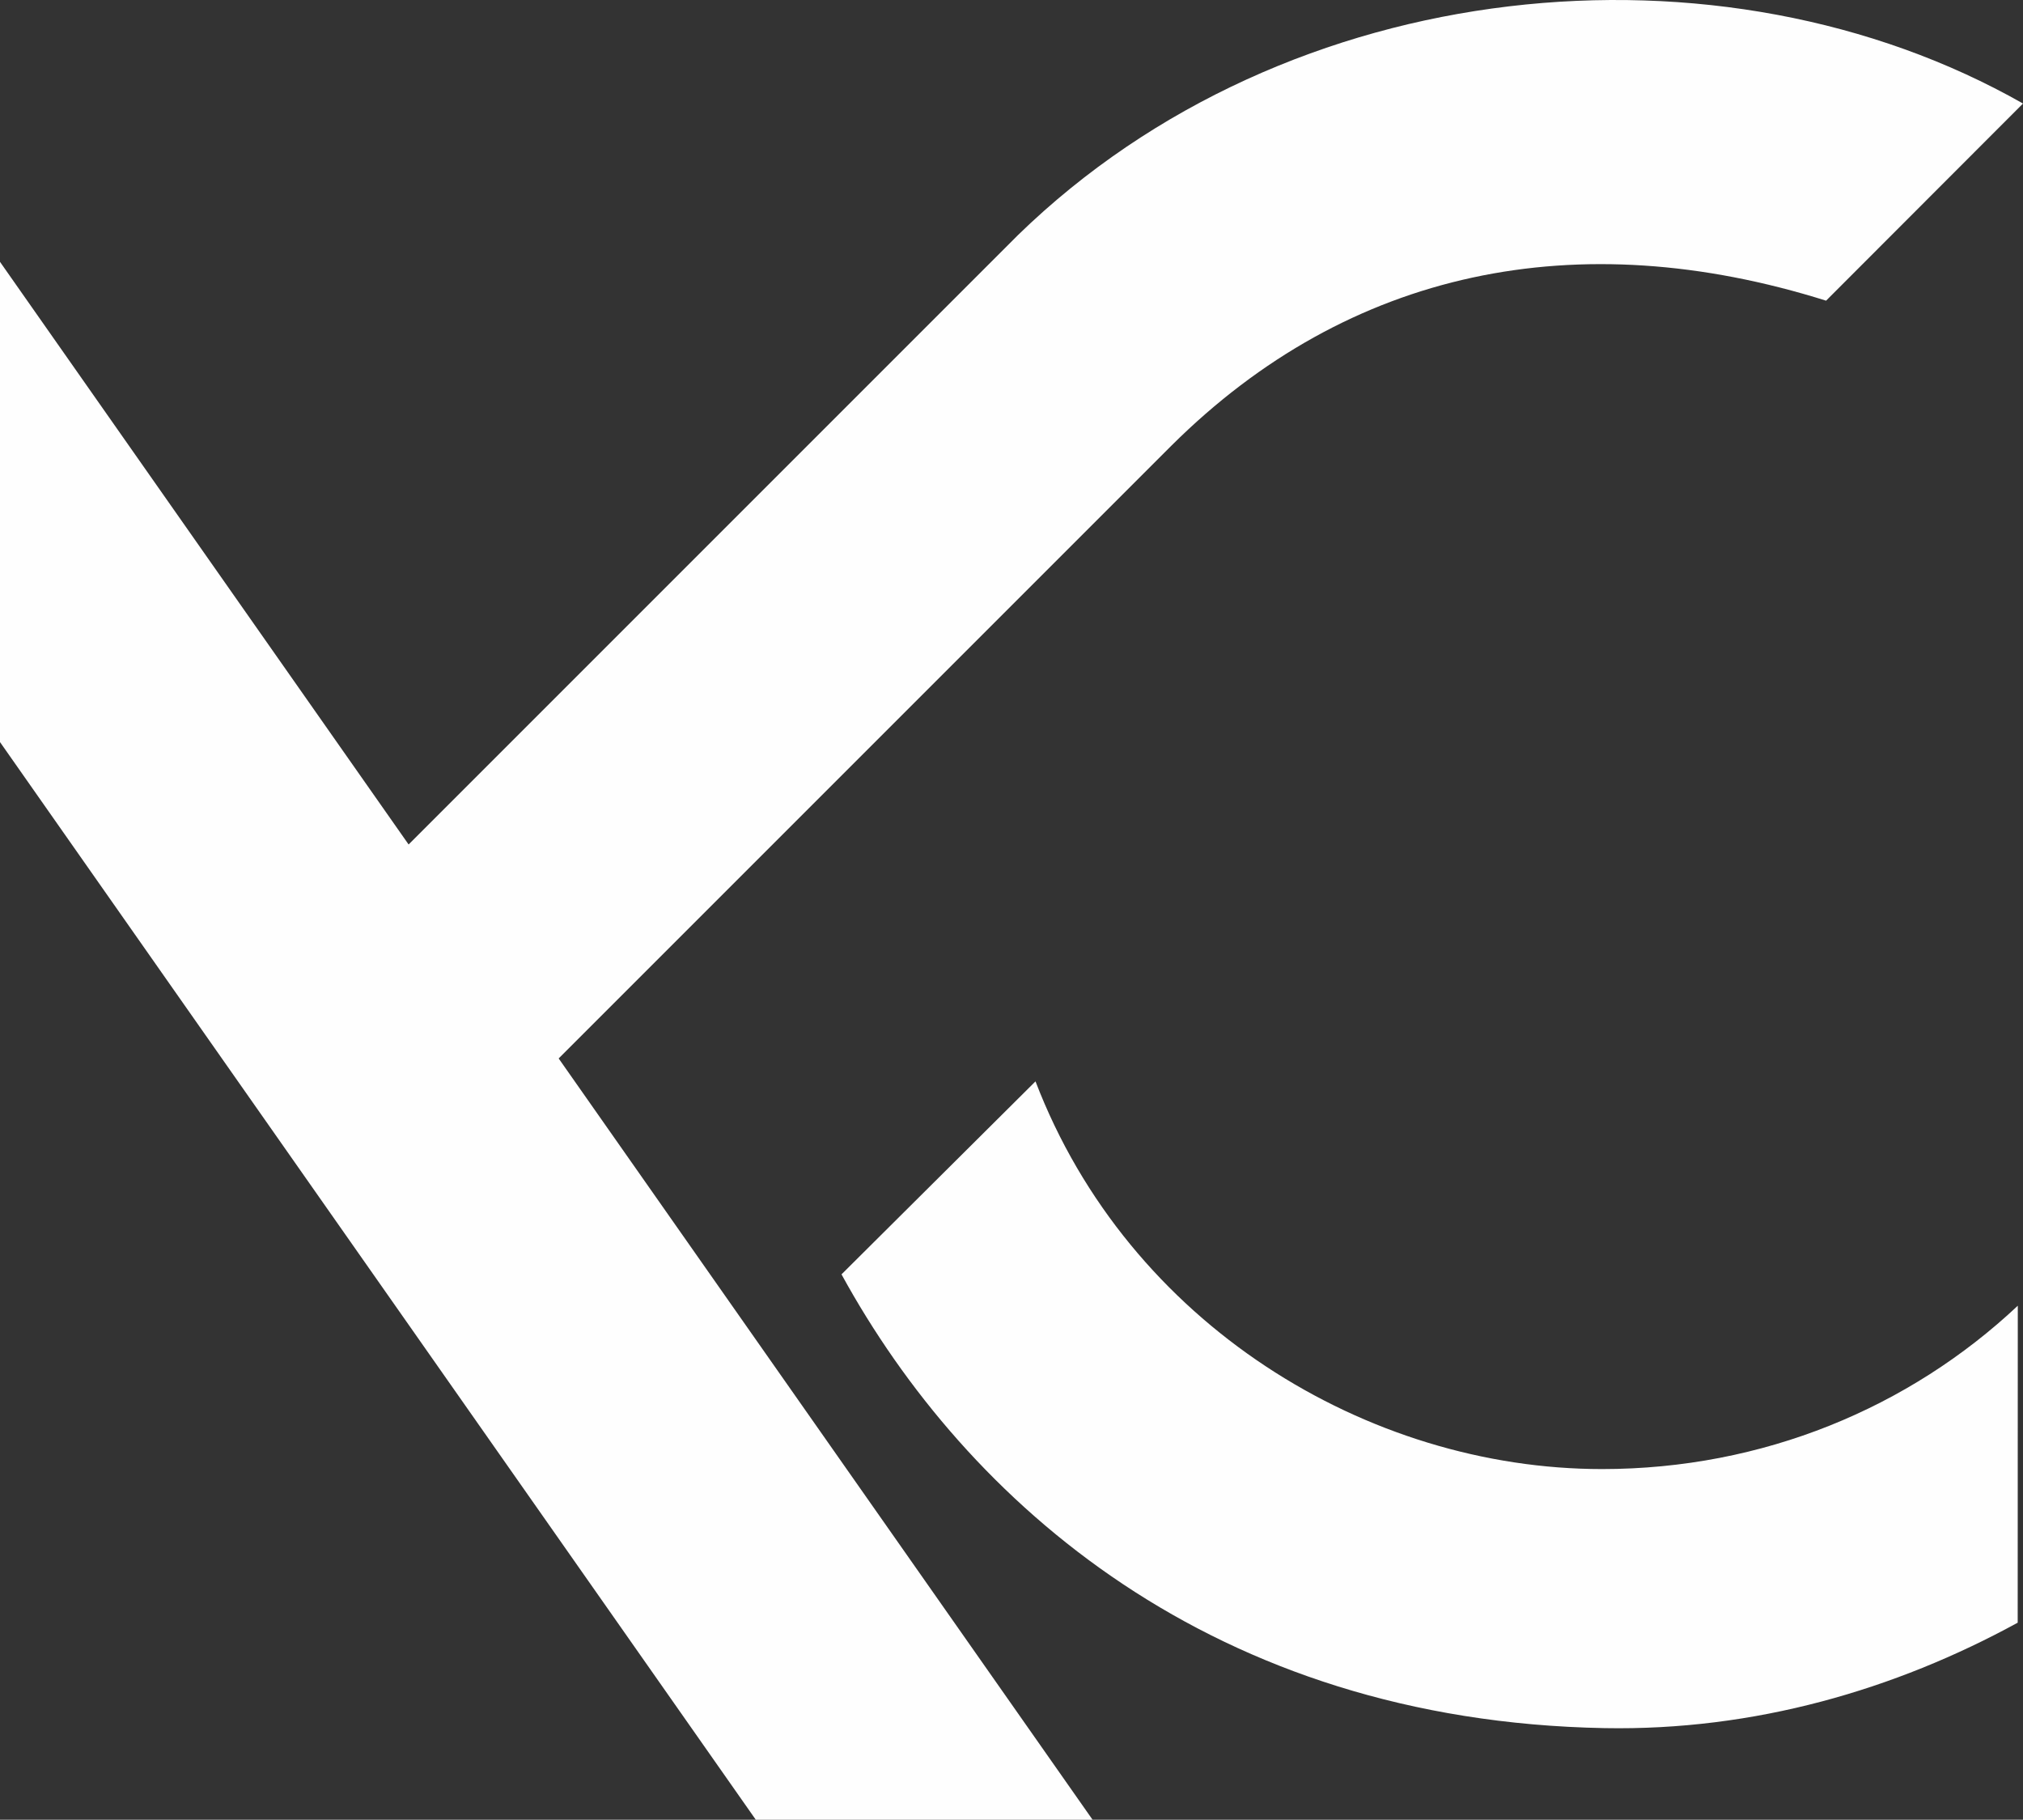<?xml version="1.0" encoding="UTF-8"?>
<!DOCTYPE svg PUBLIC "-//W3C//DTD SVG 1.1//EN" "http://www.w3.org/Graphics/SVG/1.1/DTD/svg11.dtd">
<!-- Creator: CorelDRAW 2019 (64-Bit) -->
<svg xmlns="http://www.w3.org/2000/svg" xml:space="preserve" width="239.288mm" height="215.233mm" version="1.1" style="shape-rendering:geometricPrecision; text-rendering:geometricPrecision; image-rendering:optimizeQuality; fill-rule:evenodd; clip-rule:evenodd"
viewBox="0 0 23928.14 21522.63"
 xmlns:xlink="http://www.w3.org/1999/xlink"
 xmlns:xodm="http://www.corel.com/coreldraw/odm/2003">
 <rect x="0" y="0" width="23928.14" height="21522.63" fill="#333333" stroke="none"/>
 <defs>
  <style type="text/css">
   <![CDATA[
    .fil0 {fill:#FEFEFE}
   ]]>
  </style>
 </defs>
 <g id="Vrstva_x0020_1">
  <path class="fil0" d="M23865.35 19192.14c-1452.74,794.13 -3115.89,1279.4 -4887.38,1246.88 -4626.82,-85 -7542.17,-2660.26 -9024.6,-5366.83l2294.54 -2282.61c1100.25,2872.33 3927.92,4585.58 6701.1,4585.58 1902.75,0 3632.65,-724.58 4917.61,-1932l-1.27 3748.98zm-14925.87 2330.49l3983.51 0 -6315.06 -9004.05 7250.49 -7250.52c2101.33,-2087.61 4803.14,-2634.36 7740.64,-1711.91l2329.07 -2331.69c-3563.33,-2026.93 -8688.13,-1557.04 -11888.26,1556.58l-7206.86 7206.9 -4833.03 -6890.92 0 5679.76 8939.48 12745.85z"/>
 </g>
</svg>
